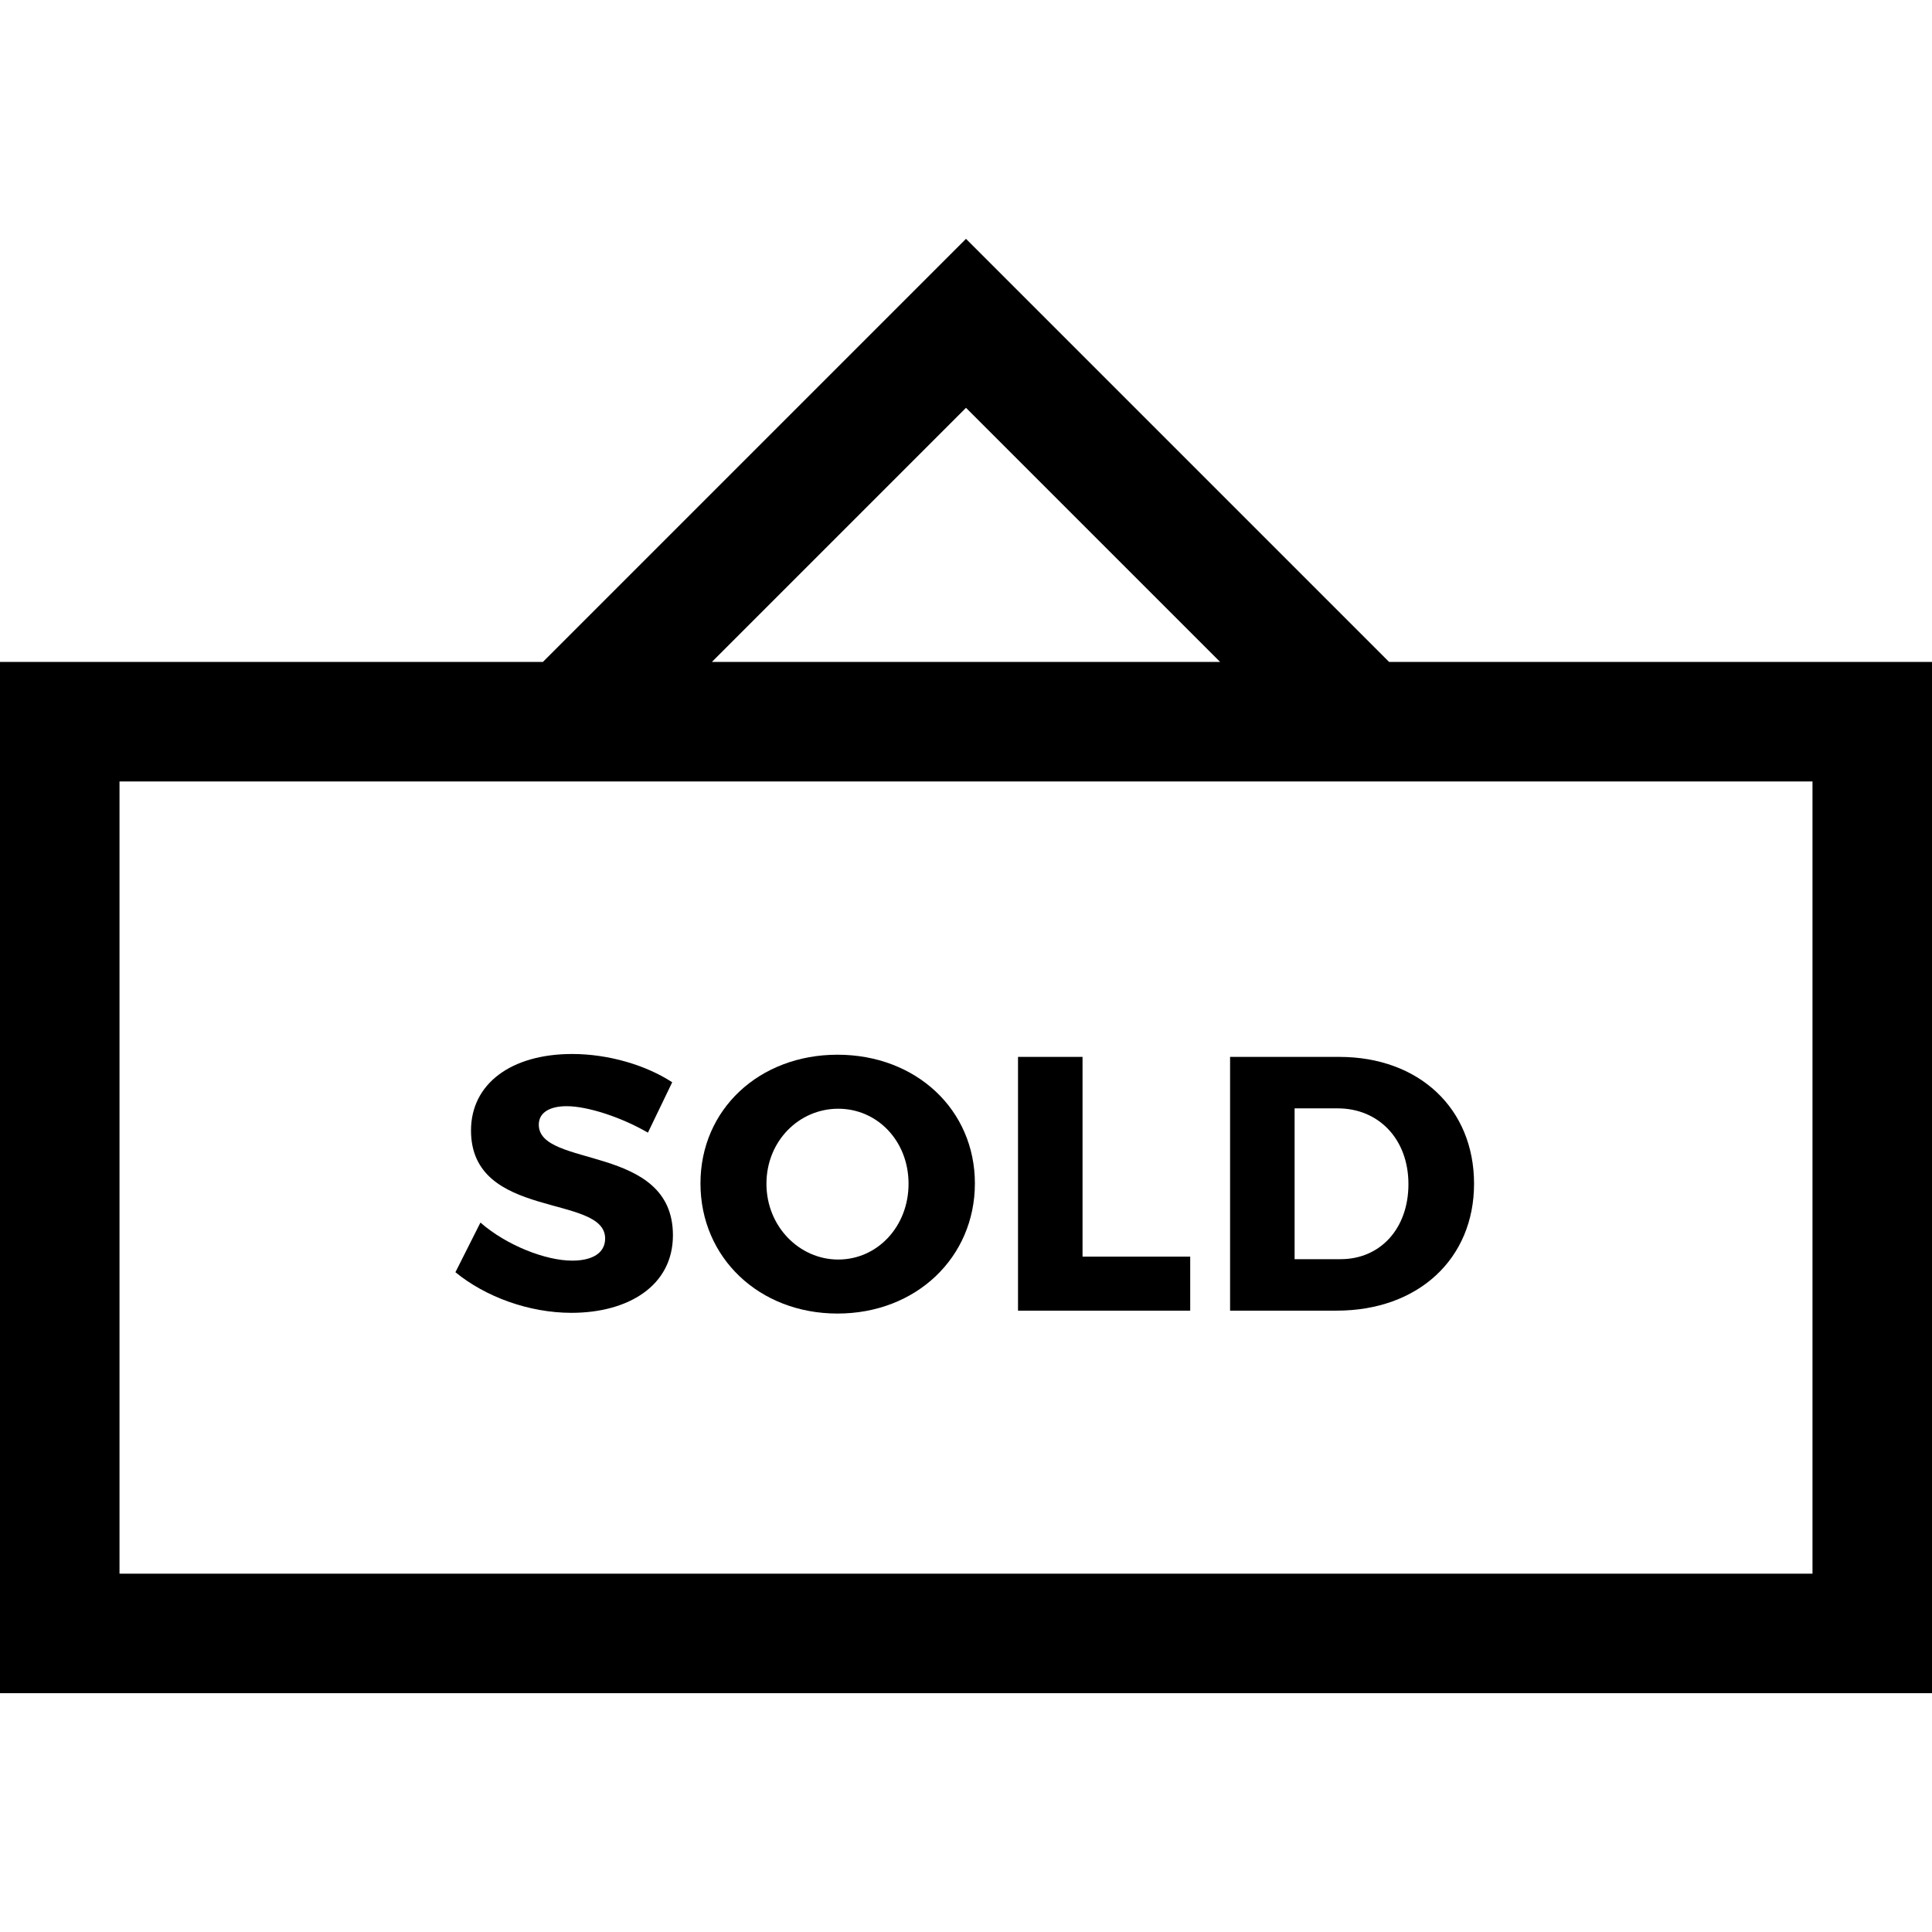 <?xml version="1.0" encoding="iso-8859-1"?>
<!-- Uploaded to: SVG Repo, www.svgrepo.com, Generator: SVG Repo Mixer Tools -->
<svg fill="#000000" height="800px" width="800px" version="1.1" id="Capa_1" xmlns="http://www.w3.org/2000/svg" xmlns:xlink="http://www.w3.org/1999/xlink" 
	 viewBox="0 0 485 485" xml:space="preserve">
<g>
	<path d="M168.748,271.688l-6.098,12.649c-6.734-3.913-15.197-6.644-20.385-6.644c-4.187,0-7.008,1.547-7.008,4.642
		c0,11.011,33.672,4.732,33.672,27.756c0,12.74-11.285,19.475-25.481,19.475c-10.647,0-21.567-4.004-29.121-10.192l6.279-12.467
		c6.552,5.733,16.381,9.555,23.024,9.555c5.096,0,8.281-1.911,8.281-5.551c0-11.284-33.672-4.55-33.672-27.119
		c0-11.74,10.102-19.202,25.391-19.202C152.822,264.589,162.195,267.41,168.748,271.688z"/>
	<path d="M244.732,297.077c0,18.565-14.742,32.67-34.49,32.67c-19.656,0-34.399-14.015-34.399-32.67
		c0-18.564,14.743-32.306,34.399-32.306C229.99,264.771,244.732,278.604,244.732,297.077z M192.405,297.168
		c0,10.738,8.281,19.02,18.019,19.02c9.828,0,17.654-8.281,17.654-19.02c0-10.739-7.826-18.838-17.654-18.838
		S192.405,286.43,192.405,297.168z"/>
	<path d="M298.784,315.46v13.56h-43.227v-63.702h16.198v50.143H298.784z"/>
	<path d="M336.186,265.317c20.021,0,33.853,12.922,33.853,31.851c0,18.837-14.015,31.851-34.49,31.851h-26.755v-63.702H336.186z
		 M324.992,316.097h11.557c9.92,0,17.018-7.645,17.018-18.838c0-11.284-7.462-19.02-17.745-19.02h-10.829V316.097z"/>
	<path d="M348.712,166.167L242.5,59.954L136.287,166.167H0v258.879h485V166.167H348.712z M242.5,102.38l63.787,63.787H178.713
		L242.5,102.38z M455,395.046H30V196.167h425V395.046z"/>
</g>
</svg>